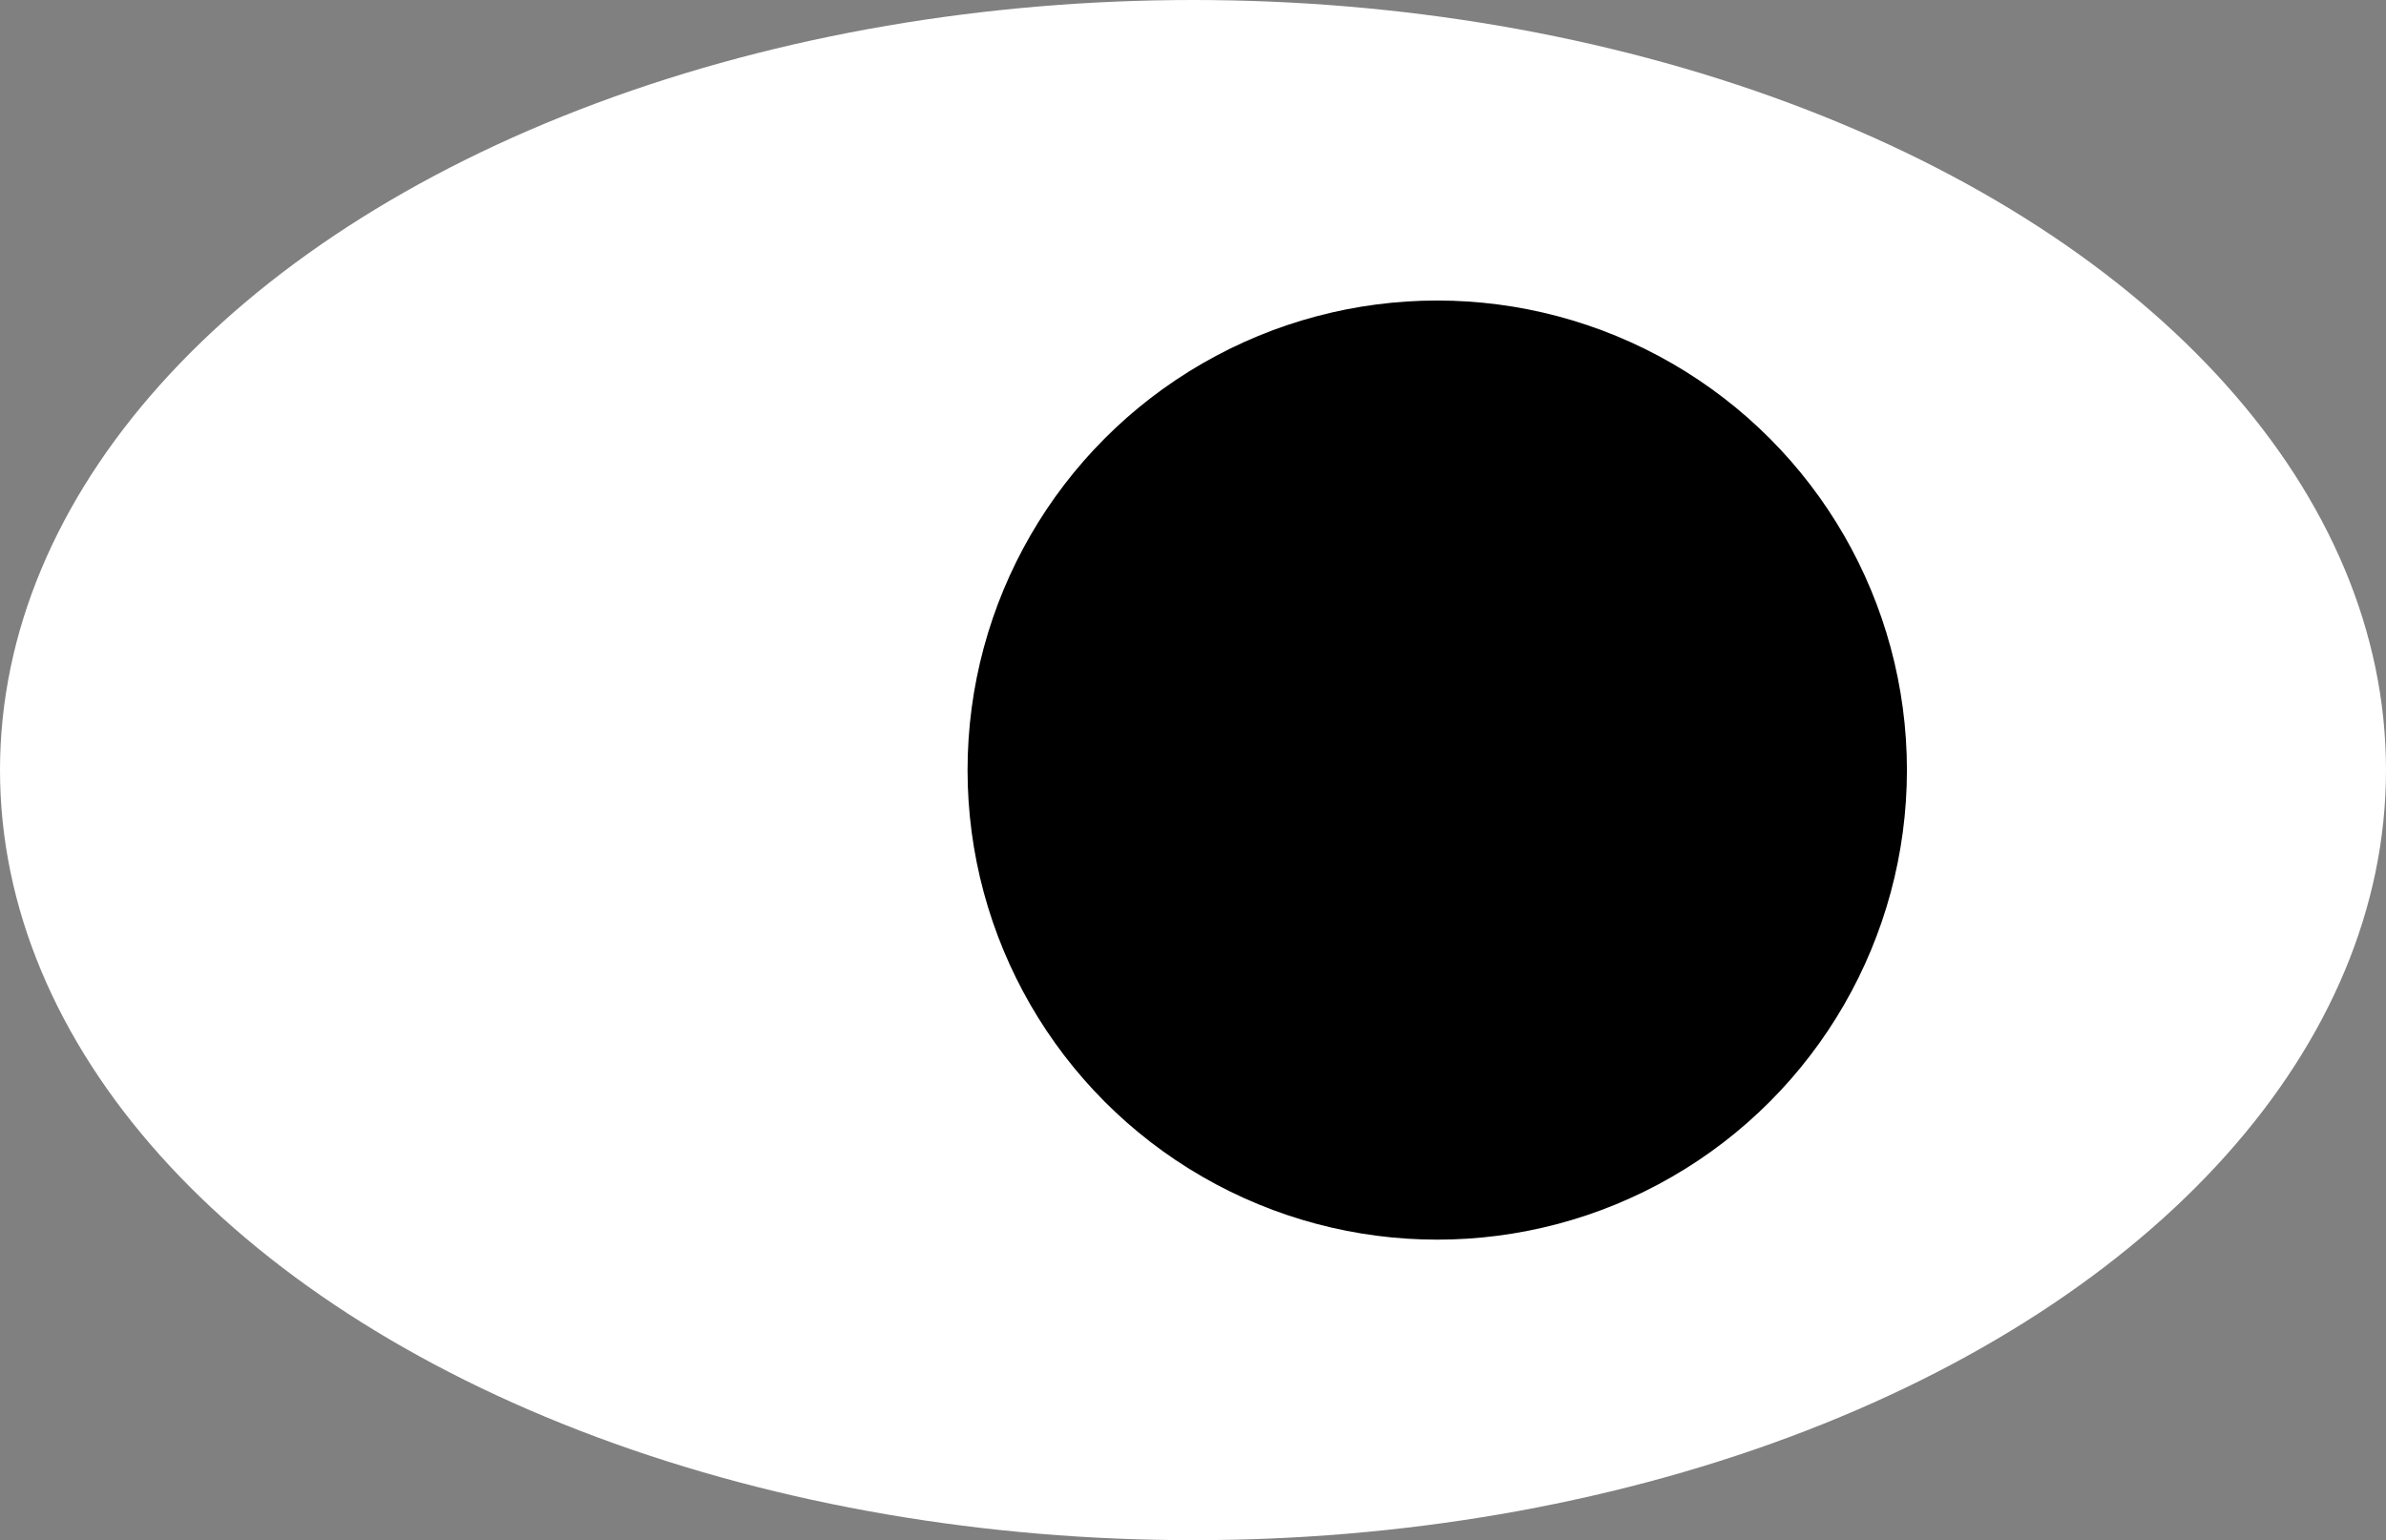 <svg width="254" height="164" viewBox="0 0 254 164" fill="none" xmlns="http://www.w3.org/2000/svg">
<rect x="0" y="0" width="254" height="164" fill="#808080" stroke="none"/>
<ellipse cx="127" cy="82" rx="127" ry="82" fill="white"/>
<circle cx="153" cy="82" r="50" fill="black"/>
</svg>

